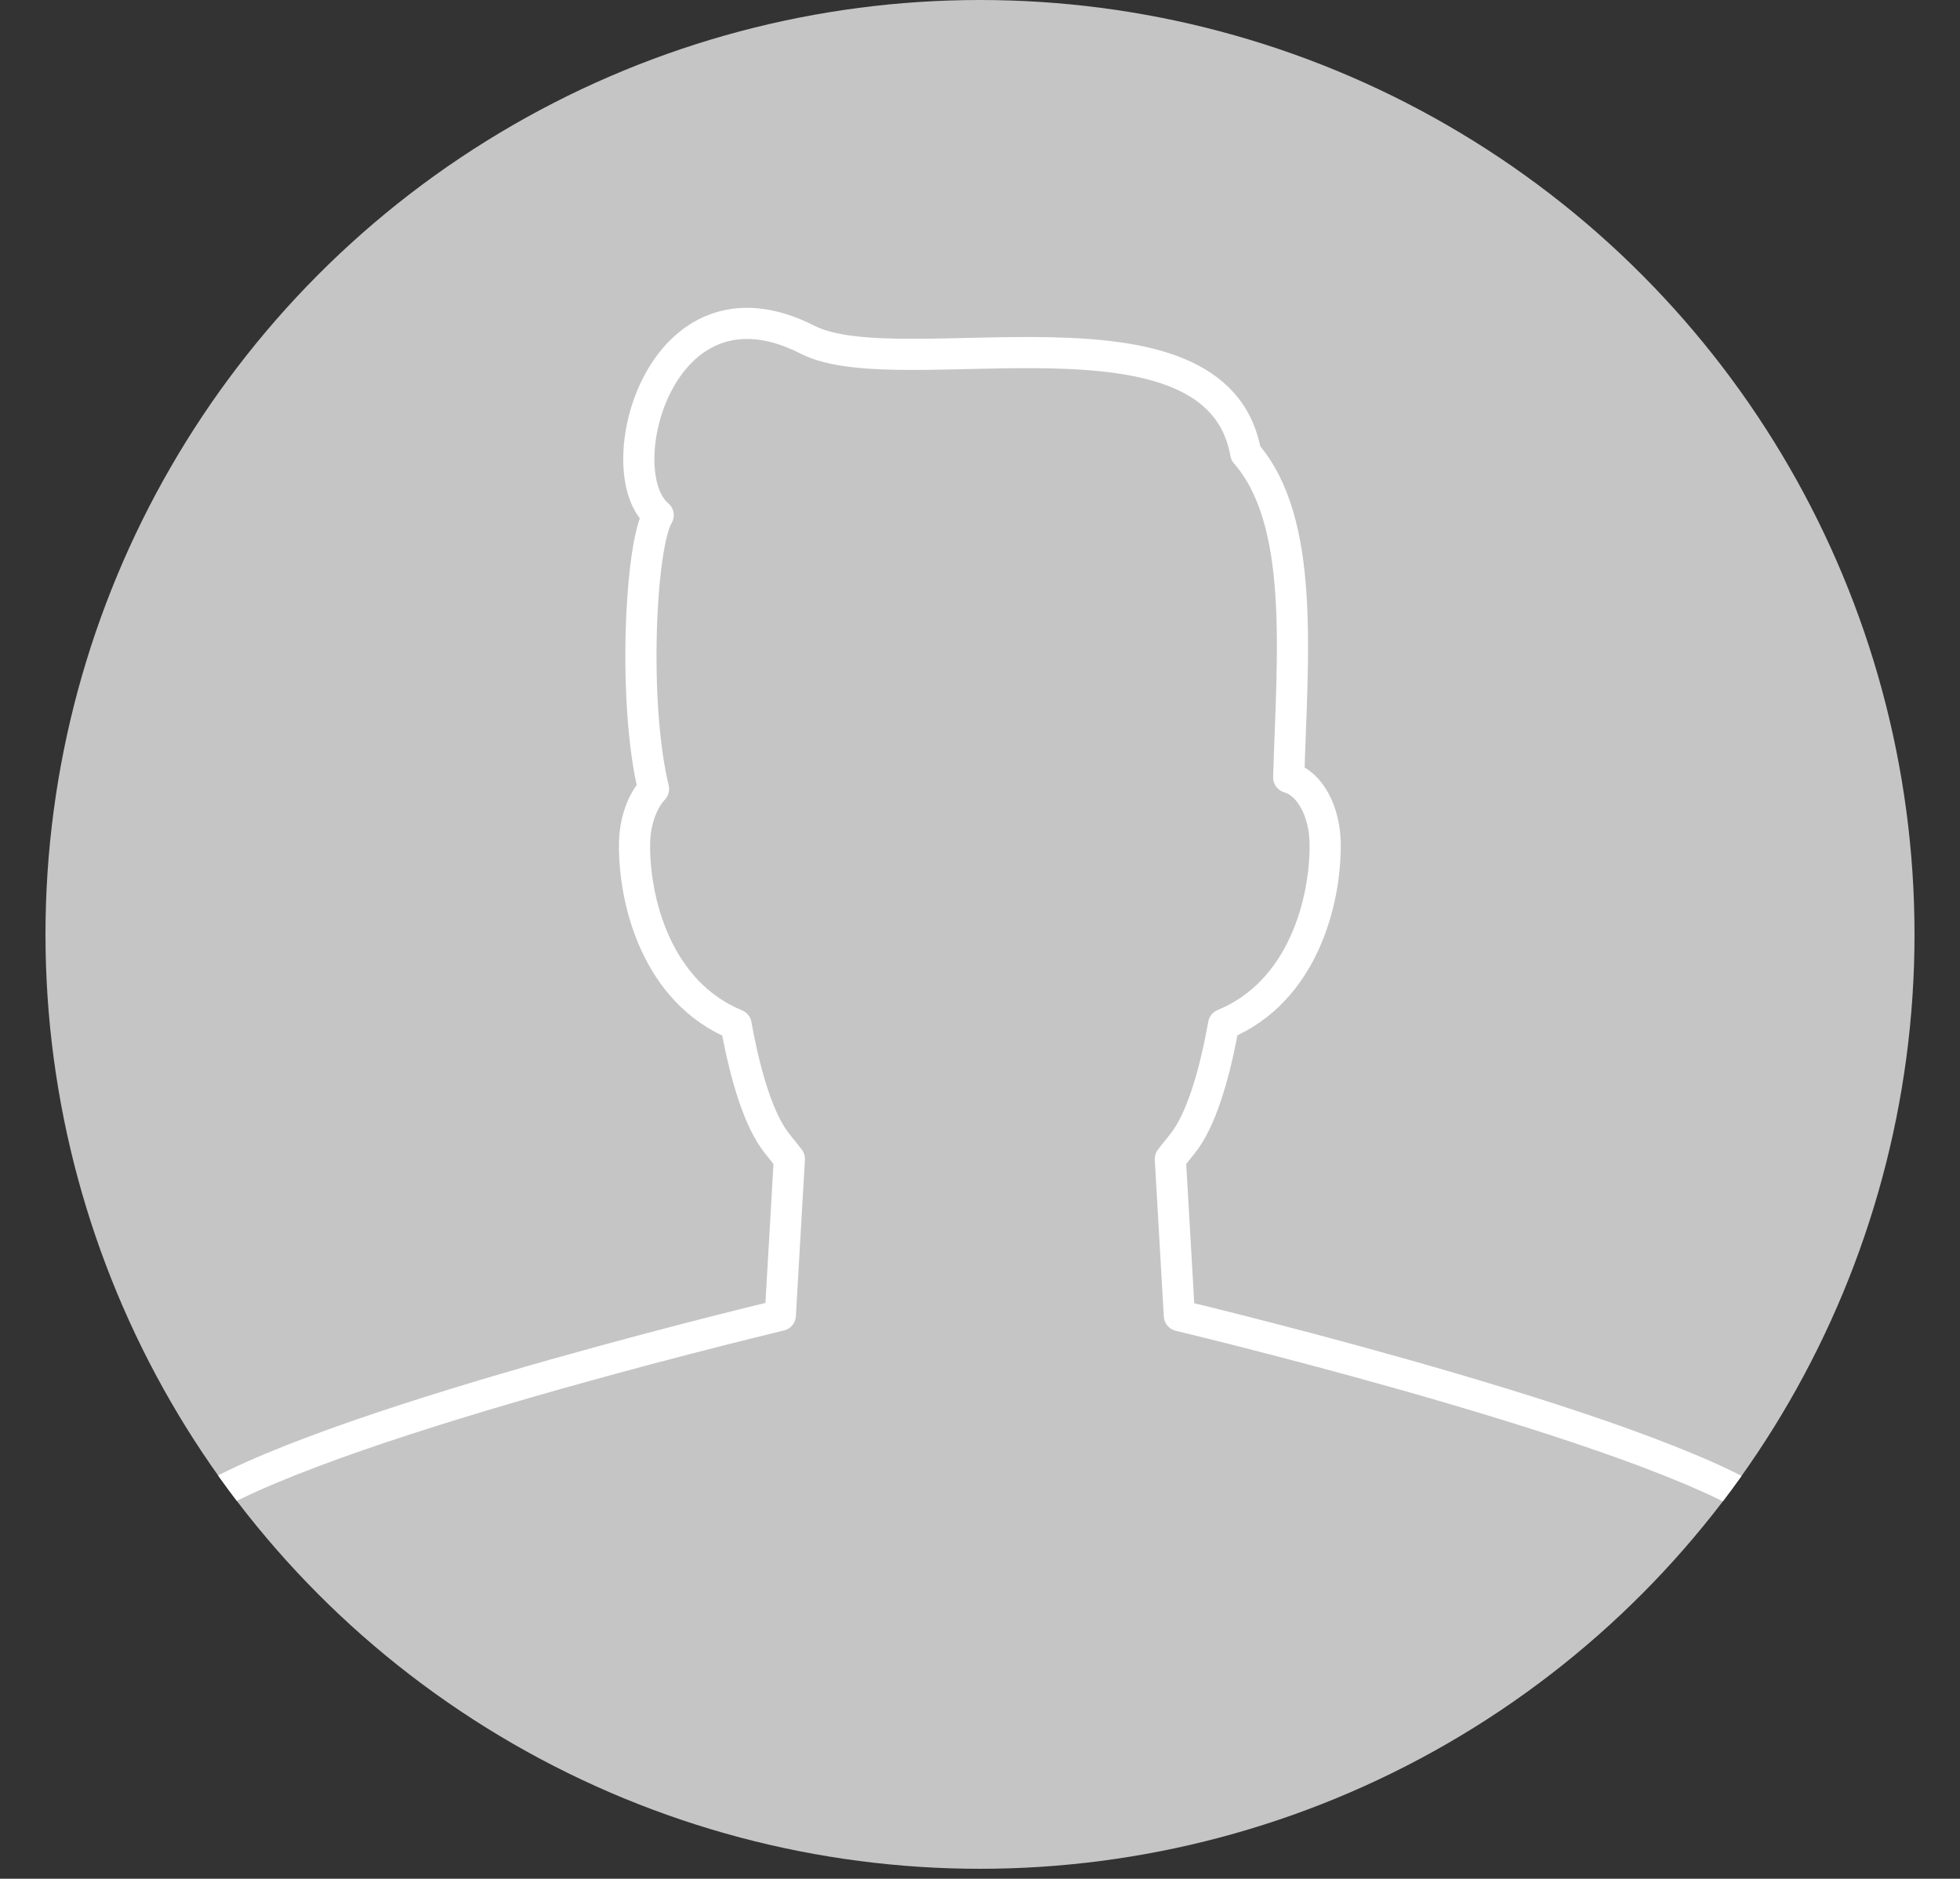 <?xml version="1.0" encoding="UTF-8"?><svg id="_レイヤー_2" xmlns="http://www.w3.org/2000/svg" xmlns:xlink="http://www.w3.org/1999/xlink" viewBox="0 0 62.92 60.32"><rect x="0" y="0" width="62.92" height="60.32" fill="#333333" stroke="none"/><defs><style>.cls-1{stroke:#fff;stroke-linejoin:round;}.cls-1,.cls-2{fill:none;}.cls-2,.cls-3{stroke-width:0px;}.cls-3{fill:#c6c5c5;}.cls-4{clip-path:url(#clippath);}</style><clipPath id="clippath"><circle class="cls-2" cx="31.46" cy="30" r="30"/></clipPath></defs><g id="comment"><g class="cls-4"><circle class="cls-3" cx="31.46" cy="30" r="30"/><path class="cls-1" d="M62.42,60.32c0-2.16-2.2-9.04-5.4-11.66-3.09-2.53-18.12-6.17-19.16-6.42l-.29-5.03c.13-.16.25-.32.39-.49.57-.71,1.01-2.1,1.32-3.83,2.55-1.05,3.28-3.96,3.26-5.8-.01-1.03-.48-1.93-1.17-2.13.12-3.98.53-8.22-1.38-10.41-.93-5.25-11.09-2.13-14.06-3.64-4.75-2.43-6.47,4.25-4.8,5.63-.58.96-.82,6.04-.15,8.79-.37.4-.6,1.05-.61,1.76-.02,1.84.71,4.76,3.26,5.81h0c.31,1.72.75,3.11,1.32,3.82.14.17.26.33.39.49l-.29,5.02c-.99.24-16.07,3.88-19.17,6.42-3.2,2.62-5.4,9.5-5.4,11.66"/></g></g></svg>
